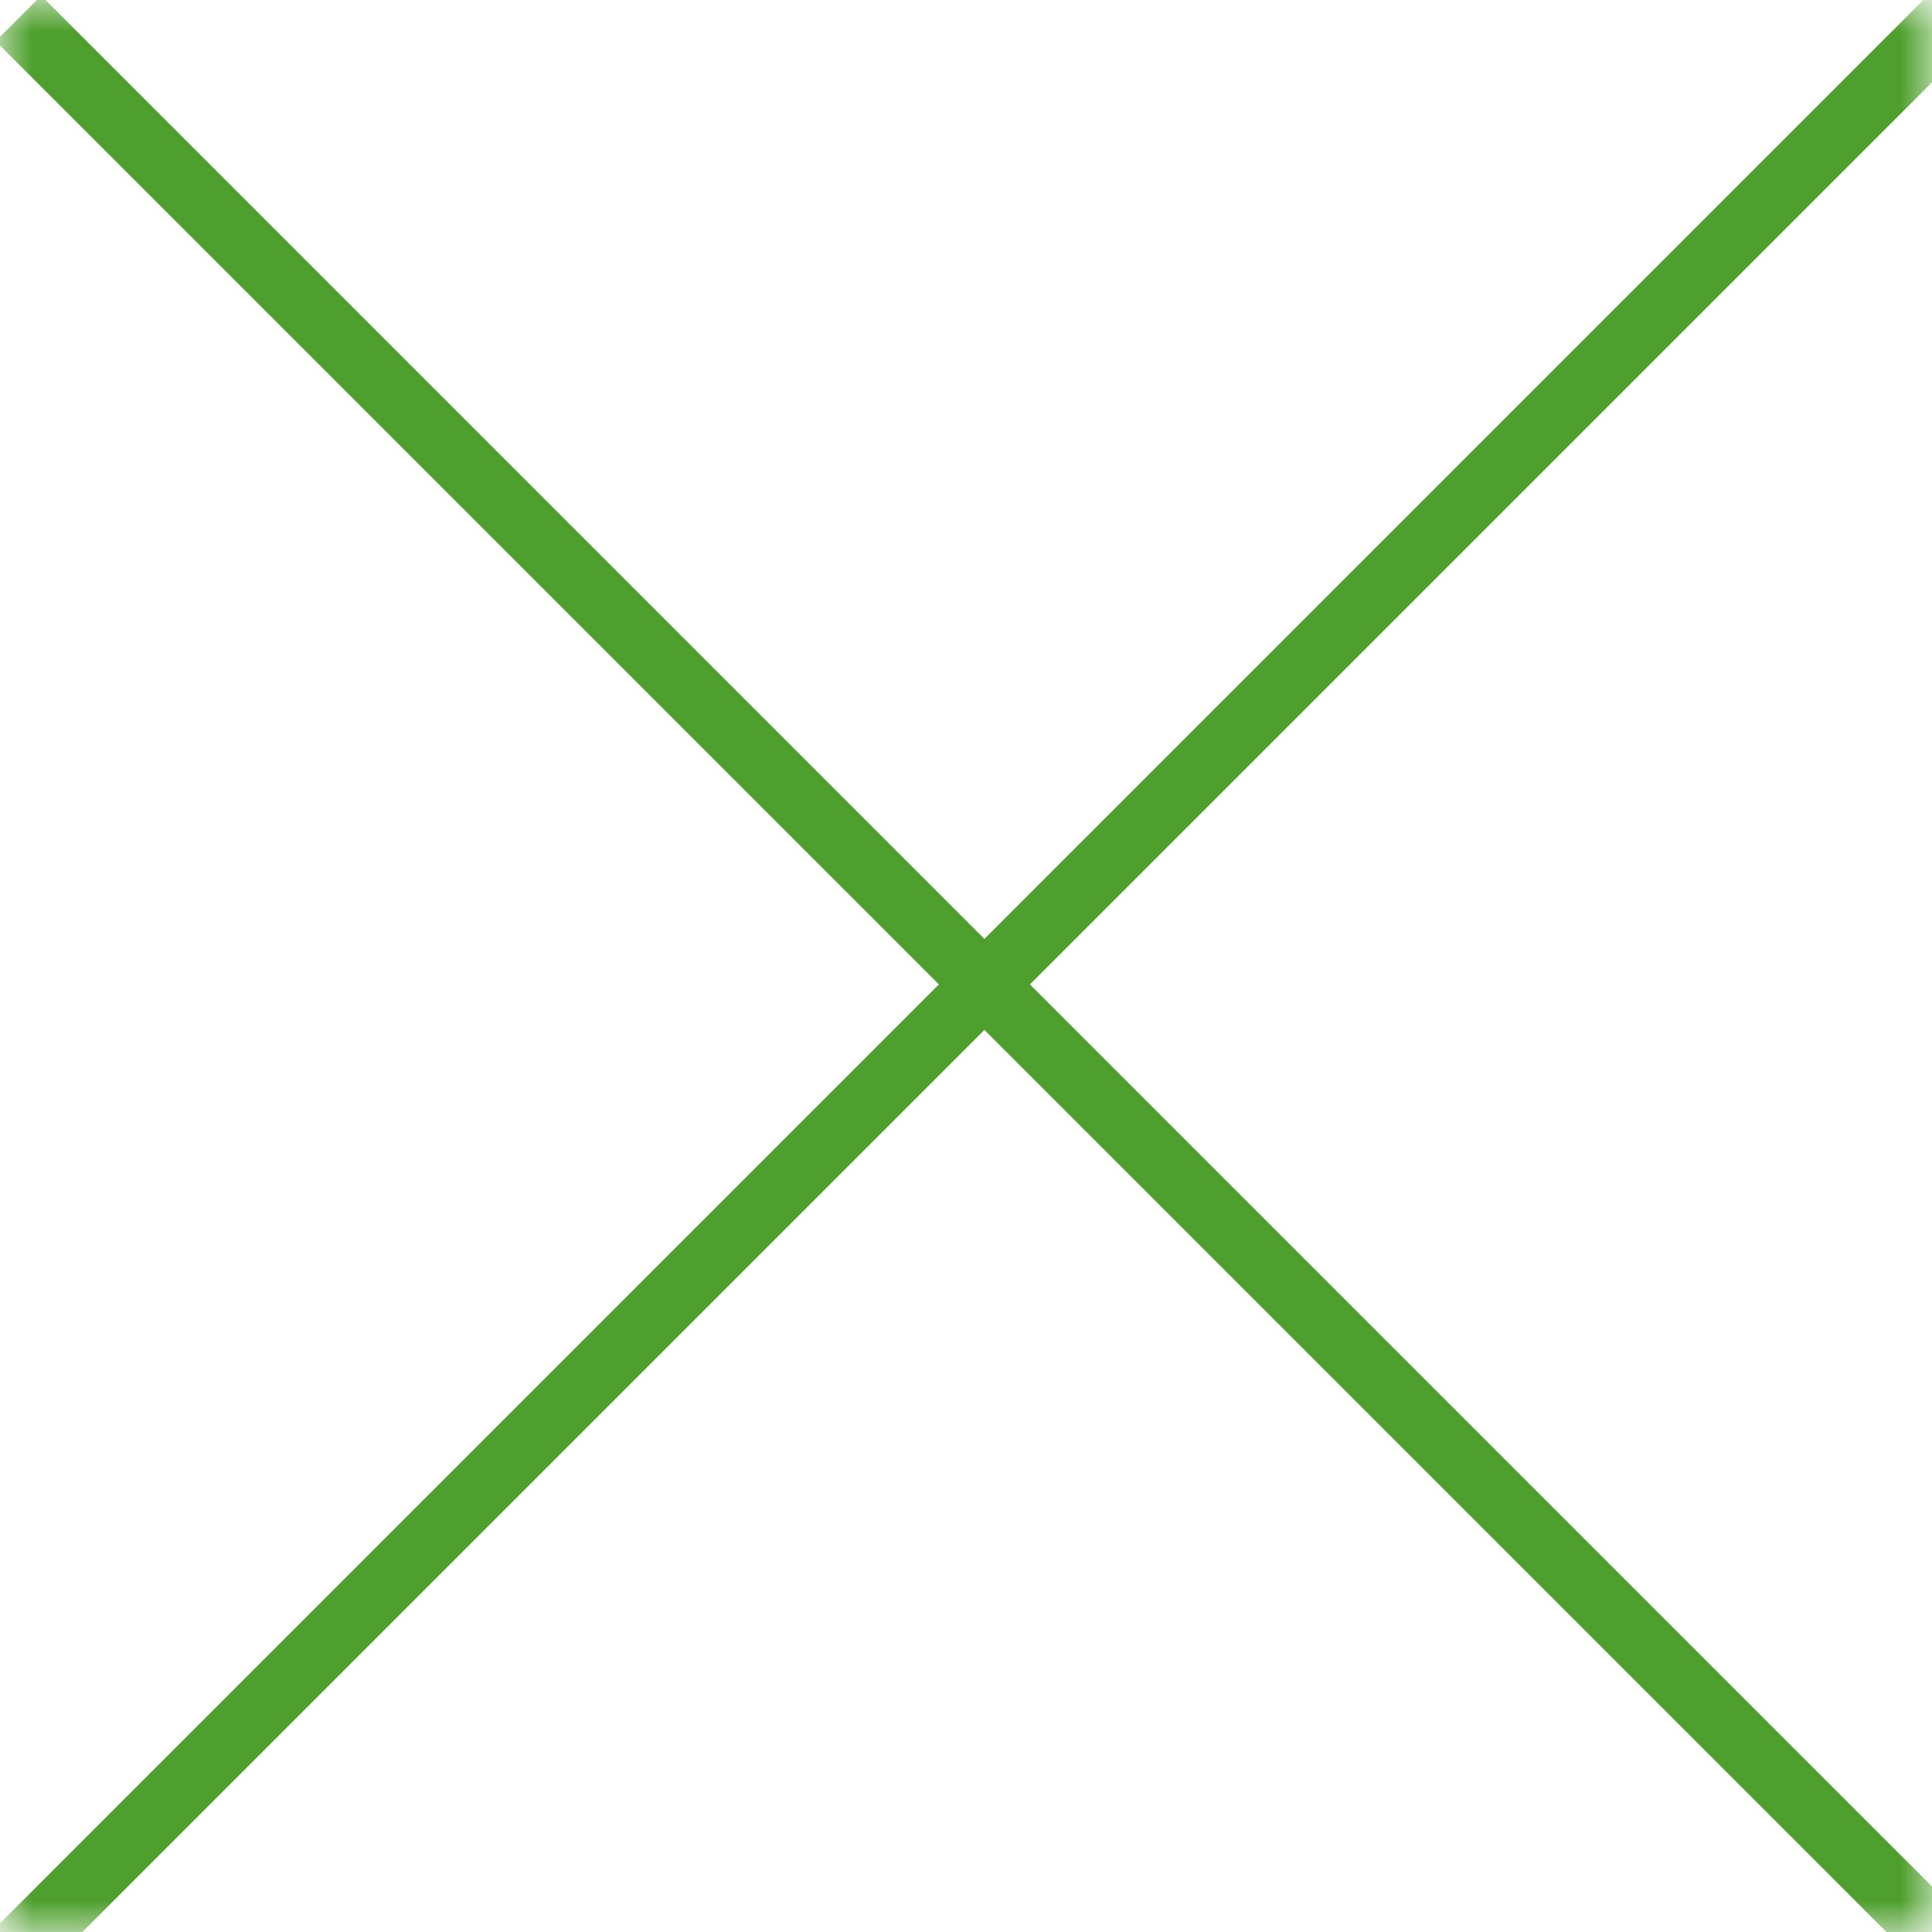 <svg width="30" height="30" viewBox="0 0 30 30" fill="none" xmlns="http://www.w3.org/2000/svg">
<g clip-path="url(#clip0_252_442)">
<mask id="mask0_252_442" style="mask-type:luminance" maskUnits="userSpaceOnUse" x="0" y="0" width="30" height="30">
<path d="M30 0H0V30H30V0Z" fill="white"/>
</mask>
<g mask="url(#mask0_252_442)">
<path d="M0.286 0.286L30.286 30.286" stroke="#4F9F2E"/>
<path d="M30.286 0.286L0.286 30.286" stroke="#4F9F2E"/>
</g>
</g>
<defs>
<clipPath id="clip0_252_442">
<rect width="30" height="30" fill="white"/>
</clipPath>
</defs>
</svg>
